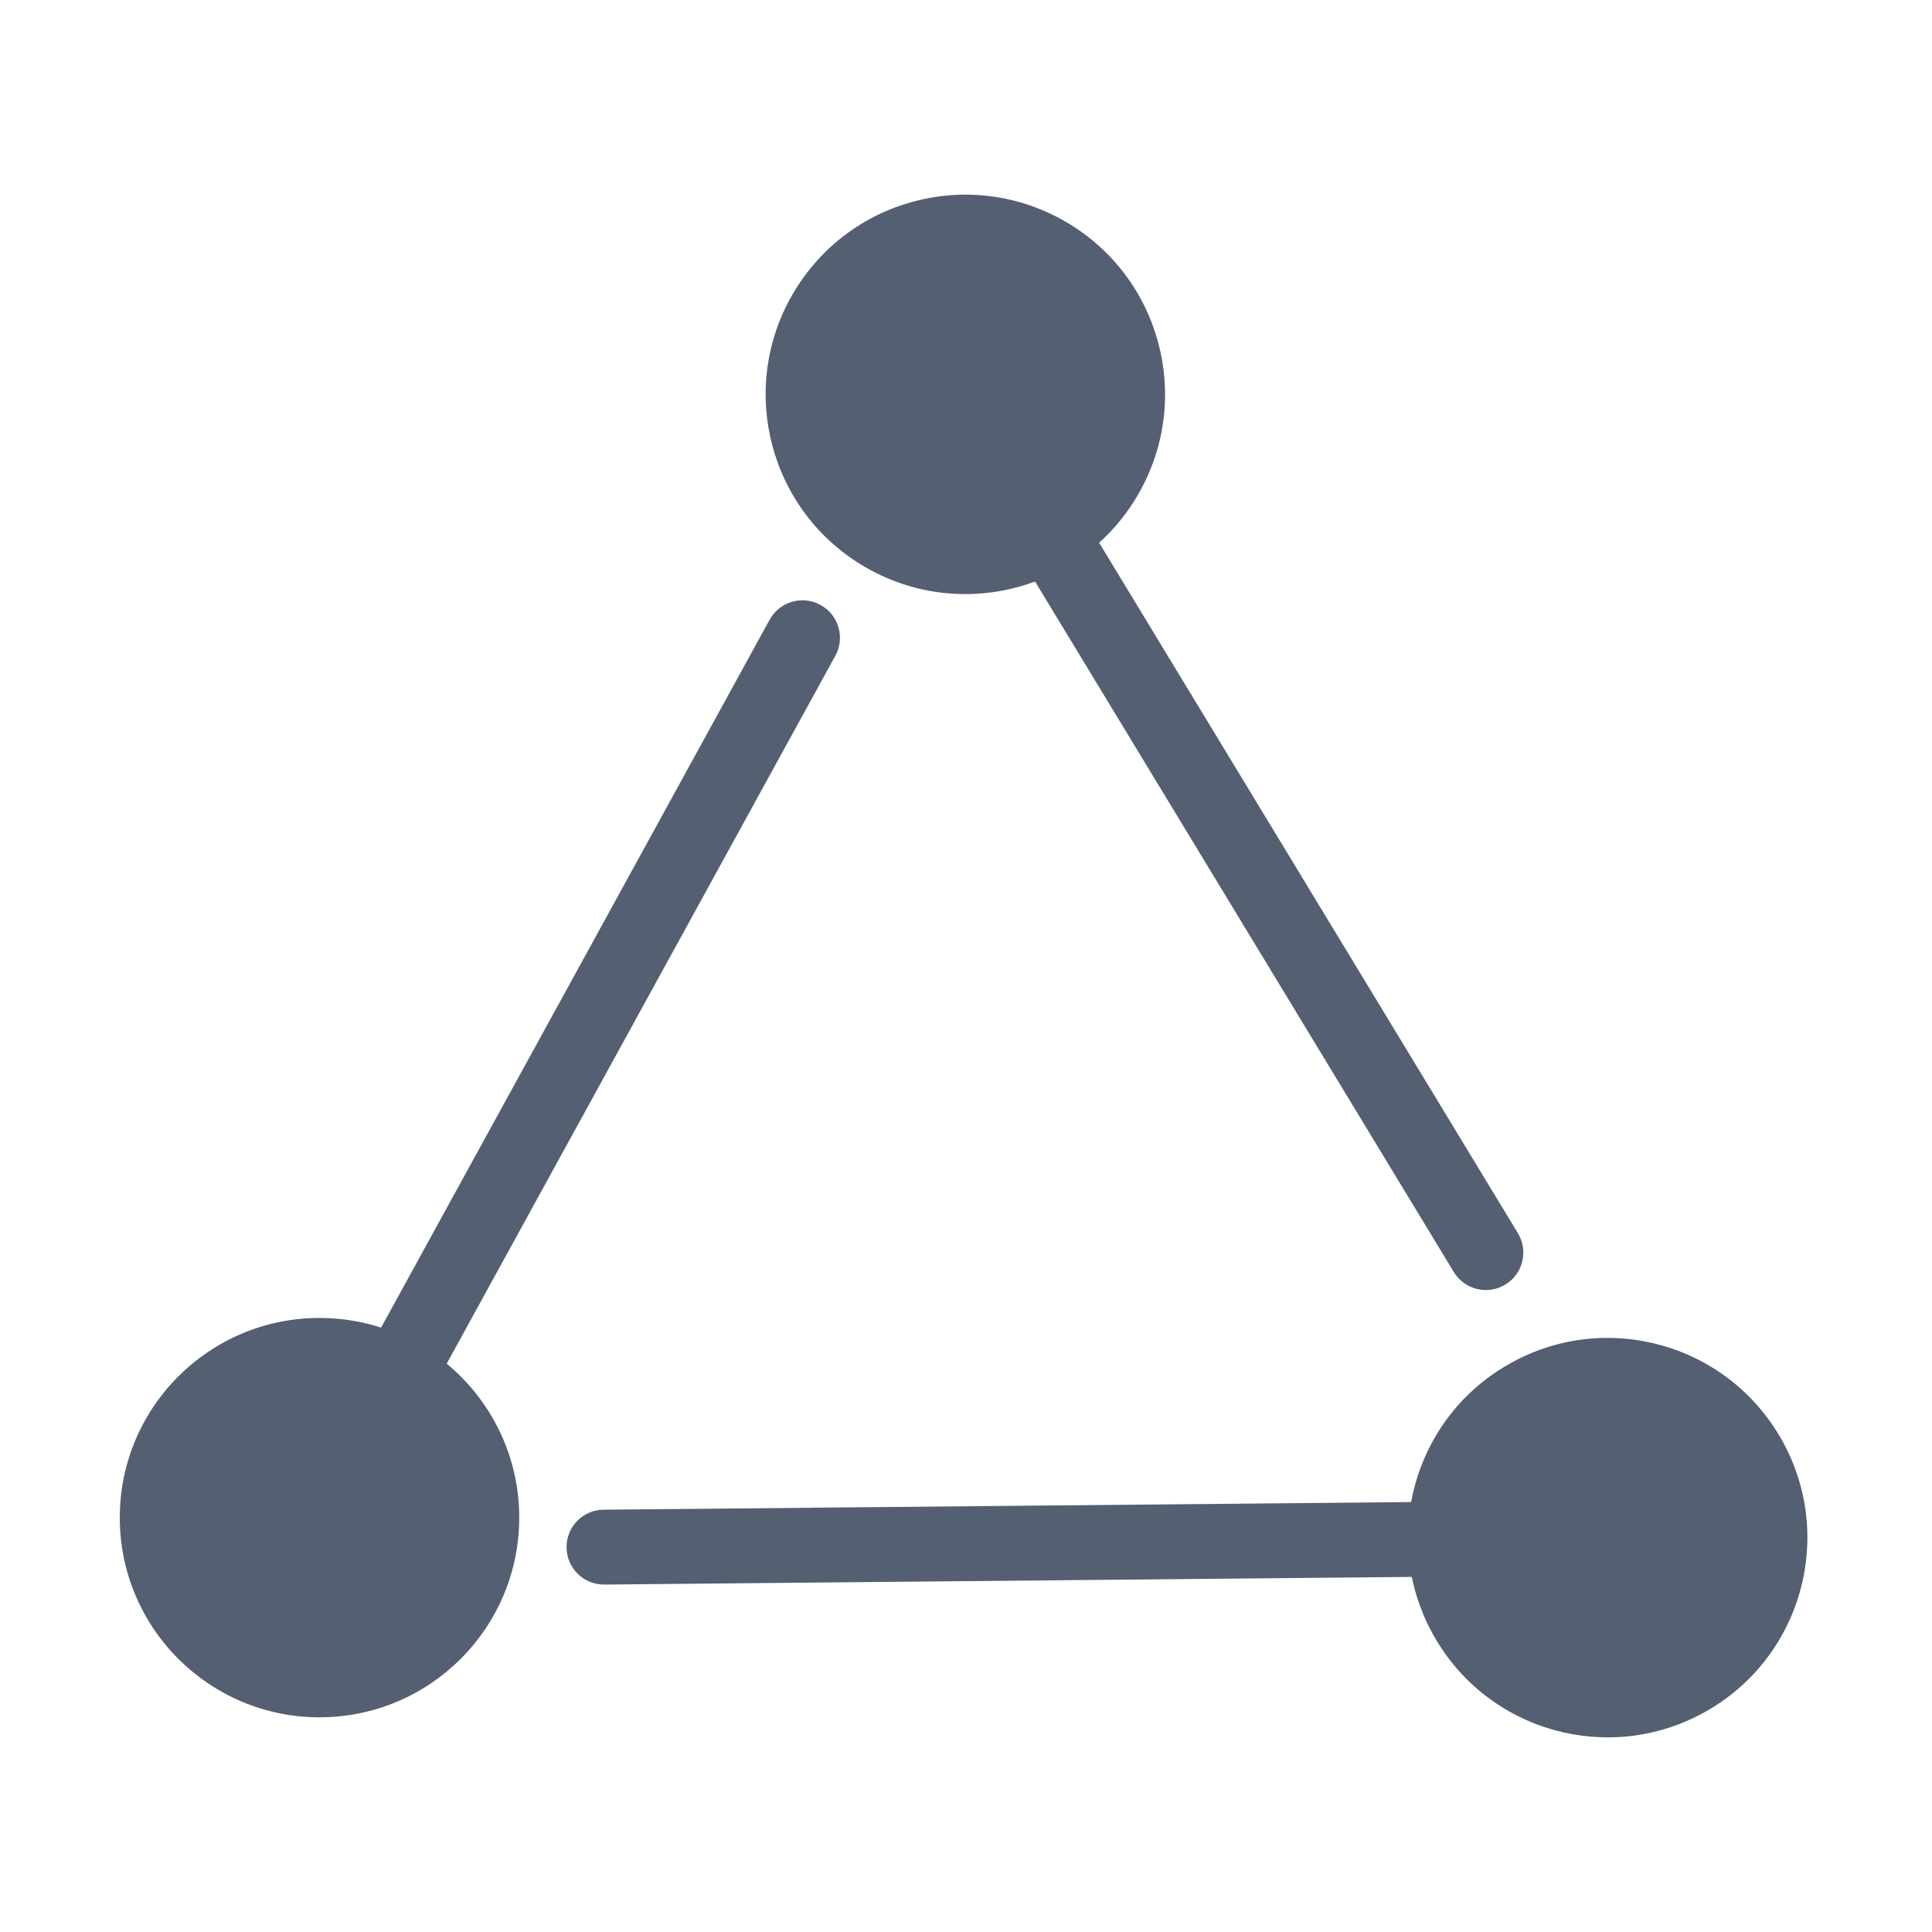 <?xml version="1.0" encoding="UTF-8"?> <svg xmlns="http://www.w3.org/2000/svg" width="24" height="24" viewBox="0 0 24 24" fill="none"> <path fill-rule="evenodd" clip-rule="evenodd" d="M18.06 15.802C18.194 16.021 18.48 16.091 18.699 15.958C18.919 15.825 18.989 15.539 18.856 15.319L13.654 6.742C13.842 6.572 14.007 6.371 14.14 6.139C14.825 4.953 14.419 3.436 13.232 2.751C12.046 2.066 10.529 2.472 9.844 3.659C9.159 4.845 9.565 6.362 10.752 7.047C11.418 7.432 12.189 7.472 12.858 7.224L18.06 15.802ZM10.193 7.515C10.418 7.638 10.5 7.921 10.377 8.146L5.549 16.94C6.099 17.395 6.45 18.083 6.45 18.852C6.45 20.223 5.339 21.333 3.969 21.333C2.599 21.333 1.488 20.223 1.488 18.852C1.488 17.483 2.599 16.372 3.969 16.372C4.236 16.372 4.493 16.414 4.734 16.492L9.561 7.698C9.685 7.473 9.968 7.391 10.193 7.515ZM7.038 19.223C7.035 18.966 7.241 18.756 7.498 18.754L17.53 18.659C17.657 17.957 18.085 17.314 18.757 16.938C19.951 16.267 21.463 16.692 22.134 17.887C22.805 19.081 22.38 20.593 21.185 21.264C19.99 21.935 18.478 21.51 17.808 20.315C17.677 20.082 17.588 19.837 17.538 19.589L7.507 19.684C7.25 19.686 7.04 19.48 7.038 19.223Z" fill="#545F71"></path> </svg> 